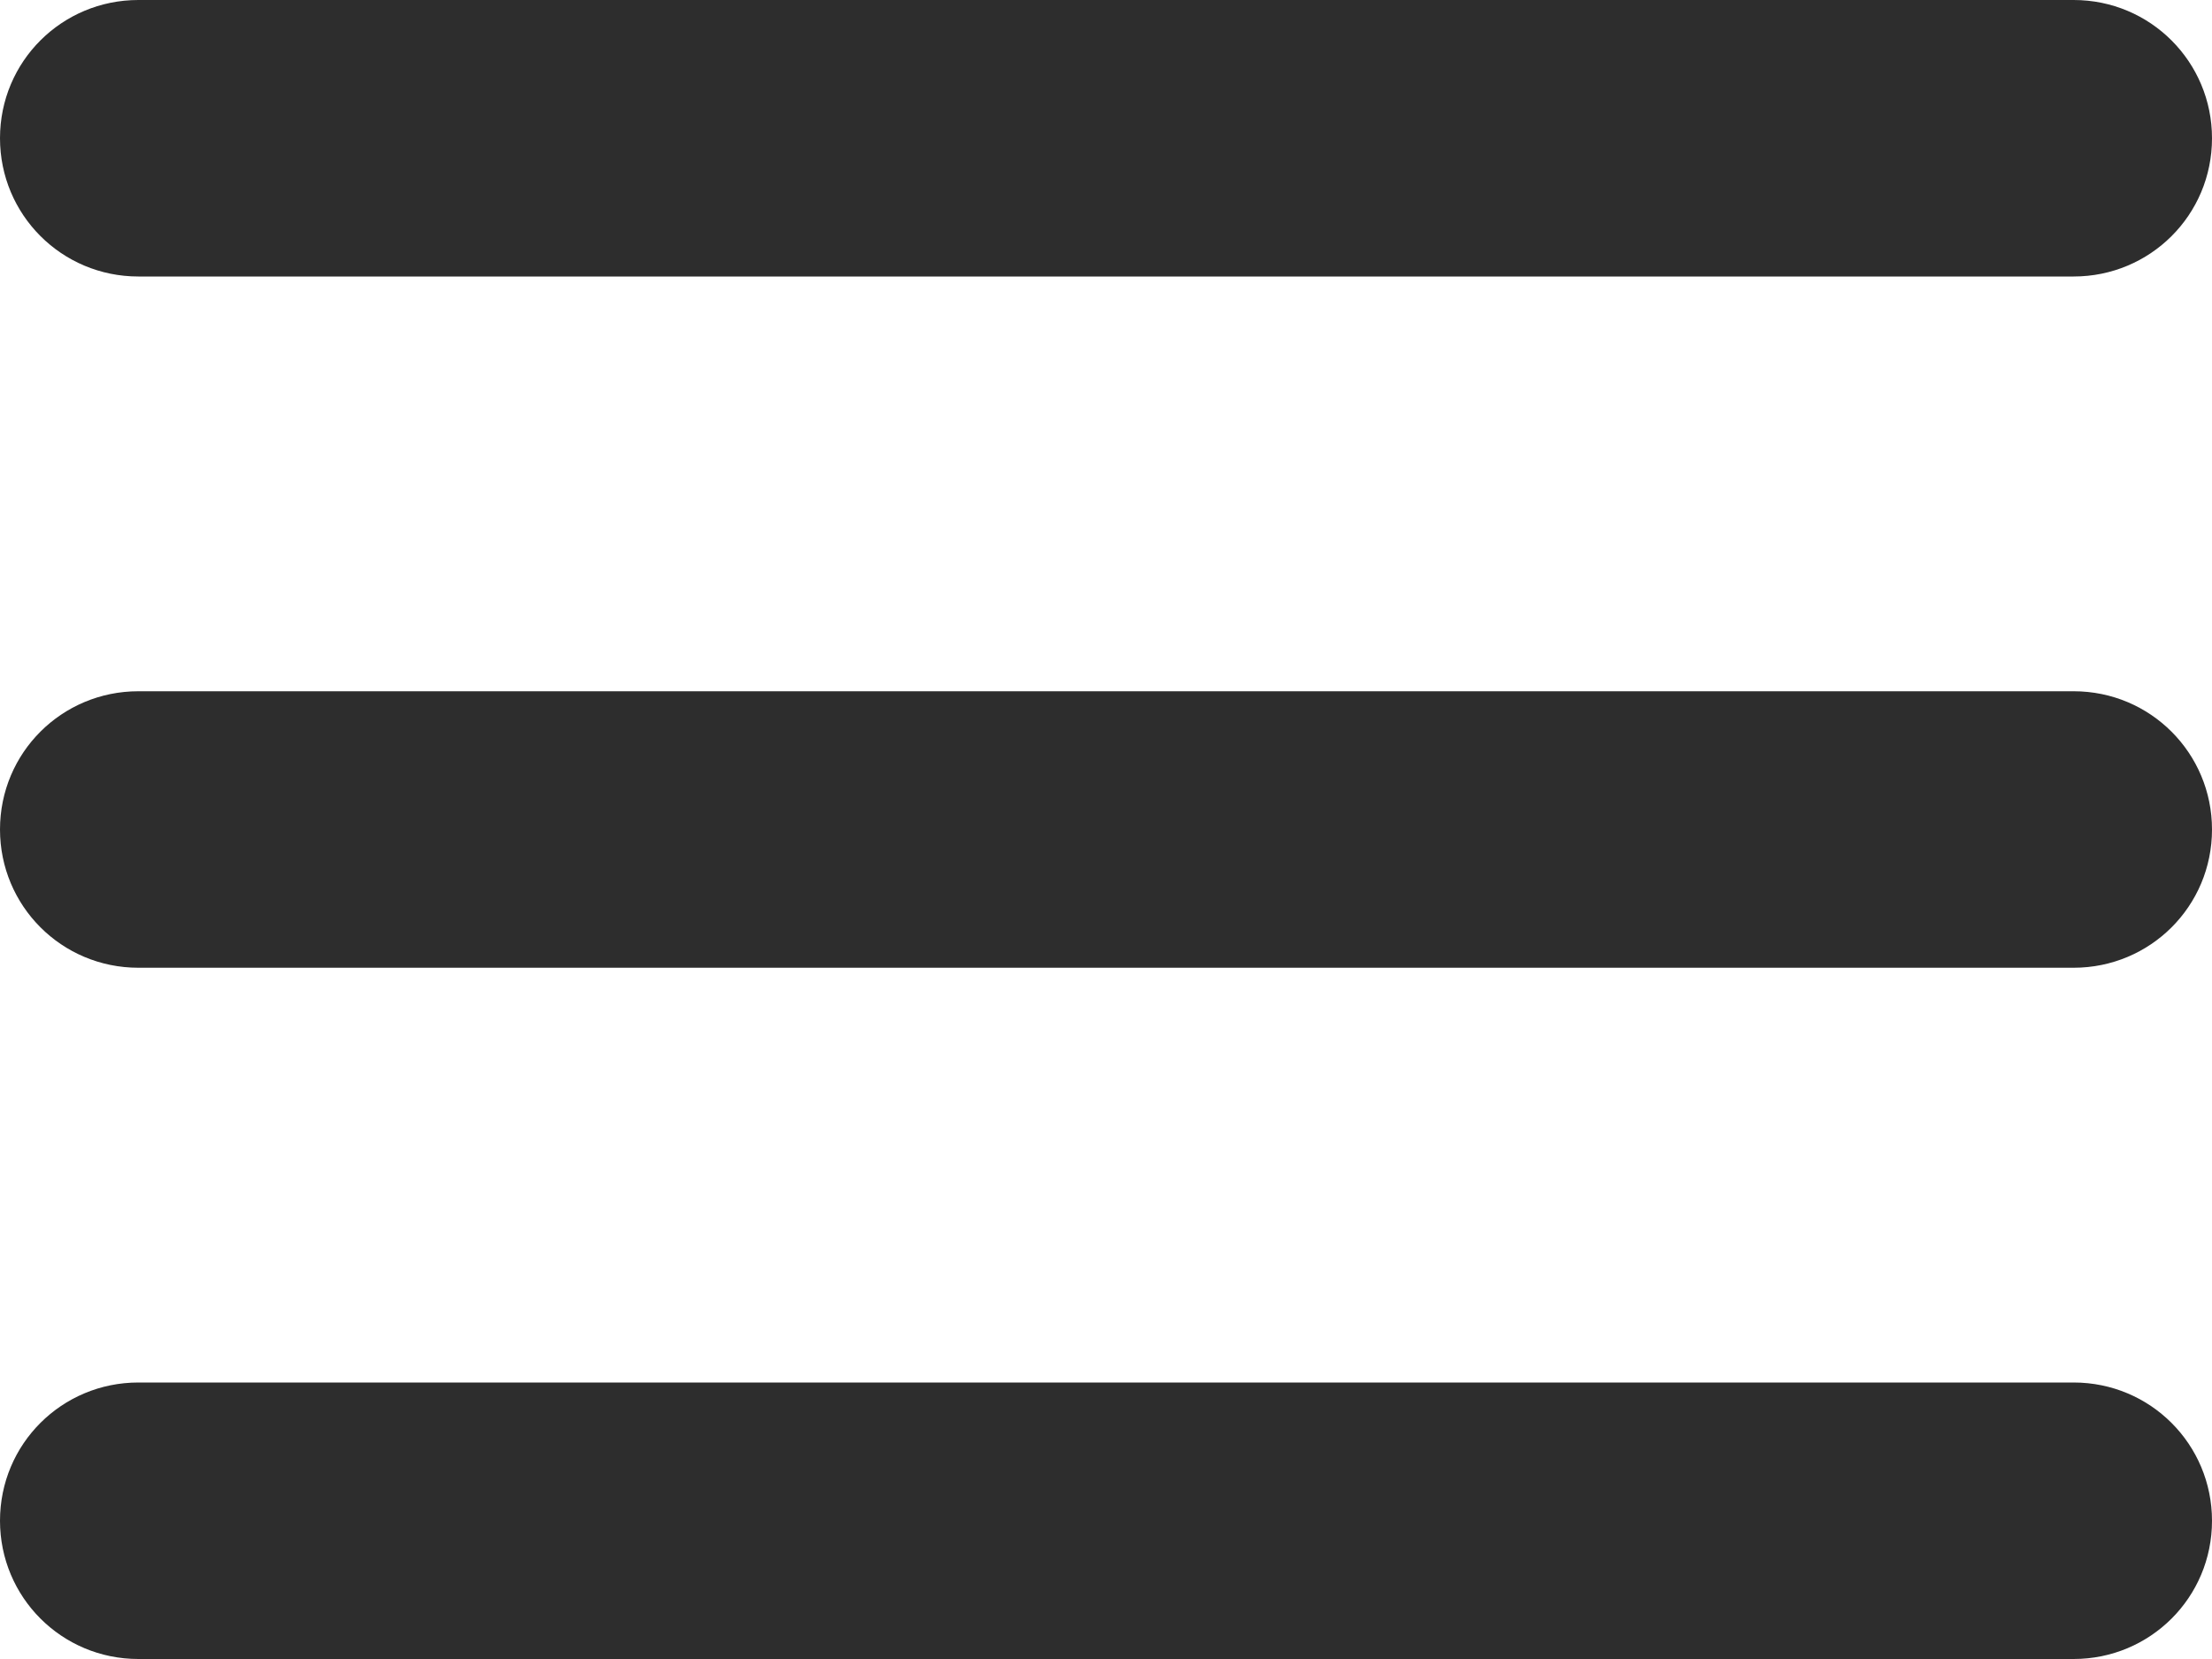 <?xml version="1.0" encoding="UTF-8"?>
<svg width="16px" height="12px" viewBox="0 0 16 12" version="1.1" xmlns="http://www.w3.org/2000/svg" xmlns:xlink="http://www.w3.org/1999/xlink">
    <!-- Generator: Sketch 52.6 (67491) - http://www.bohemiancoding.com/sketch -->
    <title>icon menu</title>
    <desc>Created with Sketch.</desc>
    <defs>
        <path d="M14.999,12 C15.552,12 16,11.556 16,11 L16,11 C16,10.448 15.555,10 14.999,10 L1.001,10 C0.448,10 0,10.444 0,11 L0,11 C0,11.552 0.445,12 1.001,12 L14.999,12 Z M14.999,7 C15.552,7 16,6.556 16,6 L16,6 C16,5.448 15.555,5 14.999,5 L1.001,5 C0.448,5 0,5.444 0,6 L0,6 C0,6.552 0.445,7 1.001,7 L14.999,7 Z M0,1 C0,1.552 0.445,2 1.001,2 L14.999,2 C15.552,2 16,1.556 16,1 L16,1 C16,0.448 15.555,0 14.999,0 L1.001,0 C0.448,0 0,0.444 0,1 L0,1 Z" id="path-1"></path>
    </defs>
    <g id="Screens" stroke="none" stroke-width="1" fill="none" fill-rule="evenodd">
        <g id="Home---Nav-Open---Laptop" transform="translate(-1291, -26)">
            <g id="Group-2">
                <g id="Group-4" transform="translate(1232, 23)">
                    <g id="Group-5">
                        <g id="icon-menu" transform="translate(59, 3)">
                            <mask id="mask-2" fill="white">
                                <use xlink:href="#path-1"></use>
                            </mask>
                            <use id="Mask" fill="#2d2d2d" xlink:href="#path-1"></use>
                        </g>
                    </g>
                </g>
            </g>
        </g>
    </g>
</svg>
